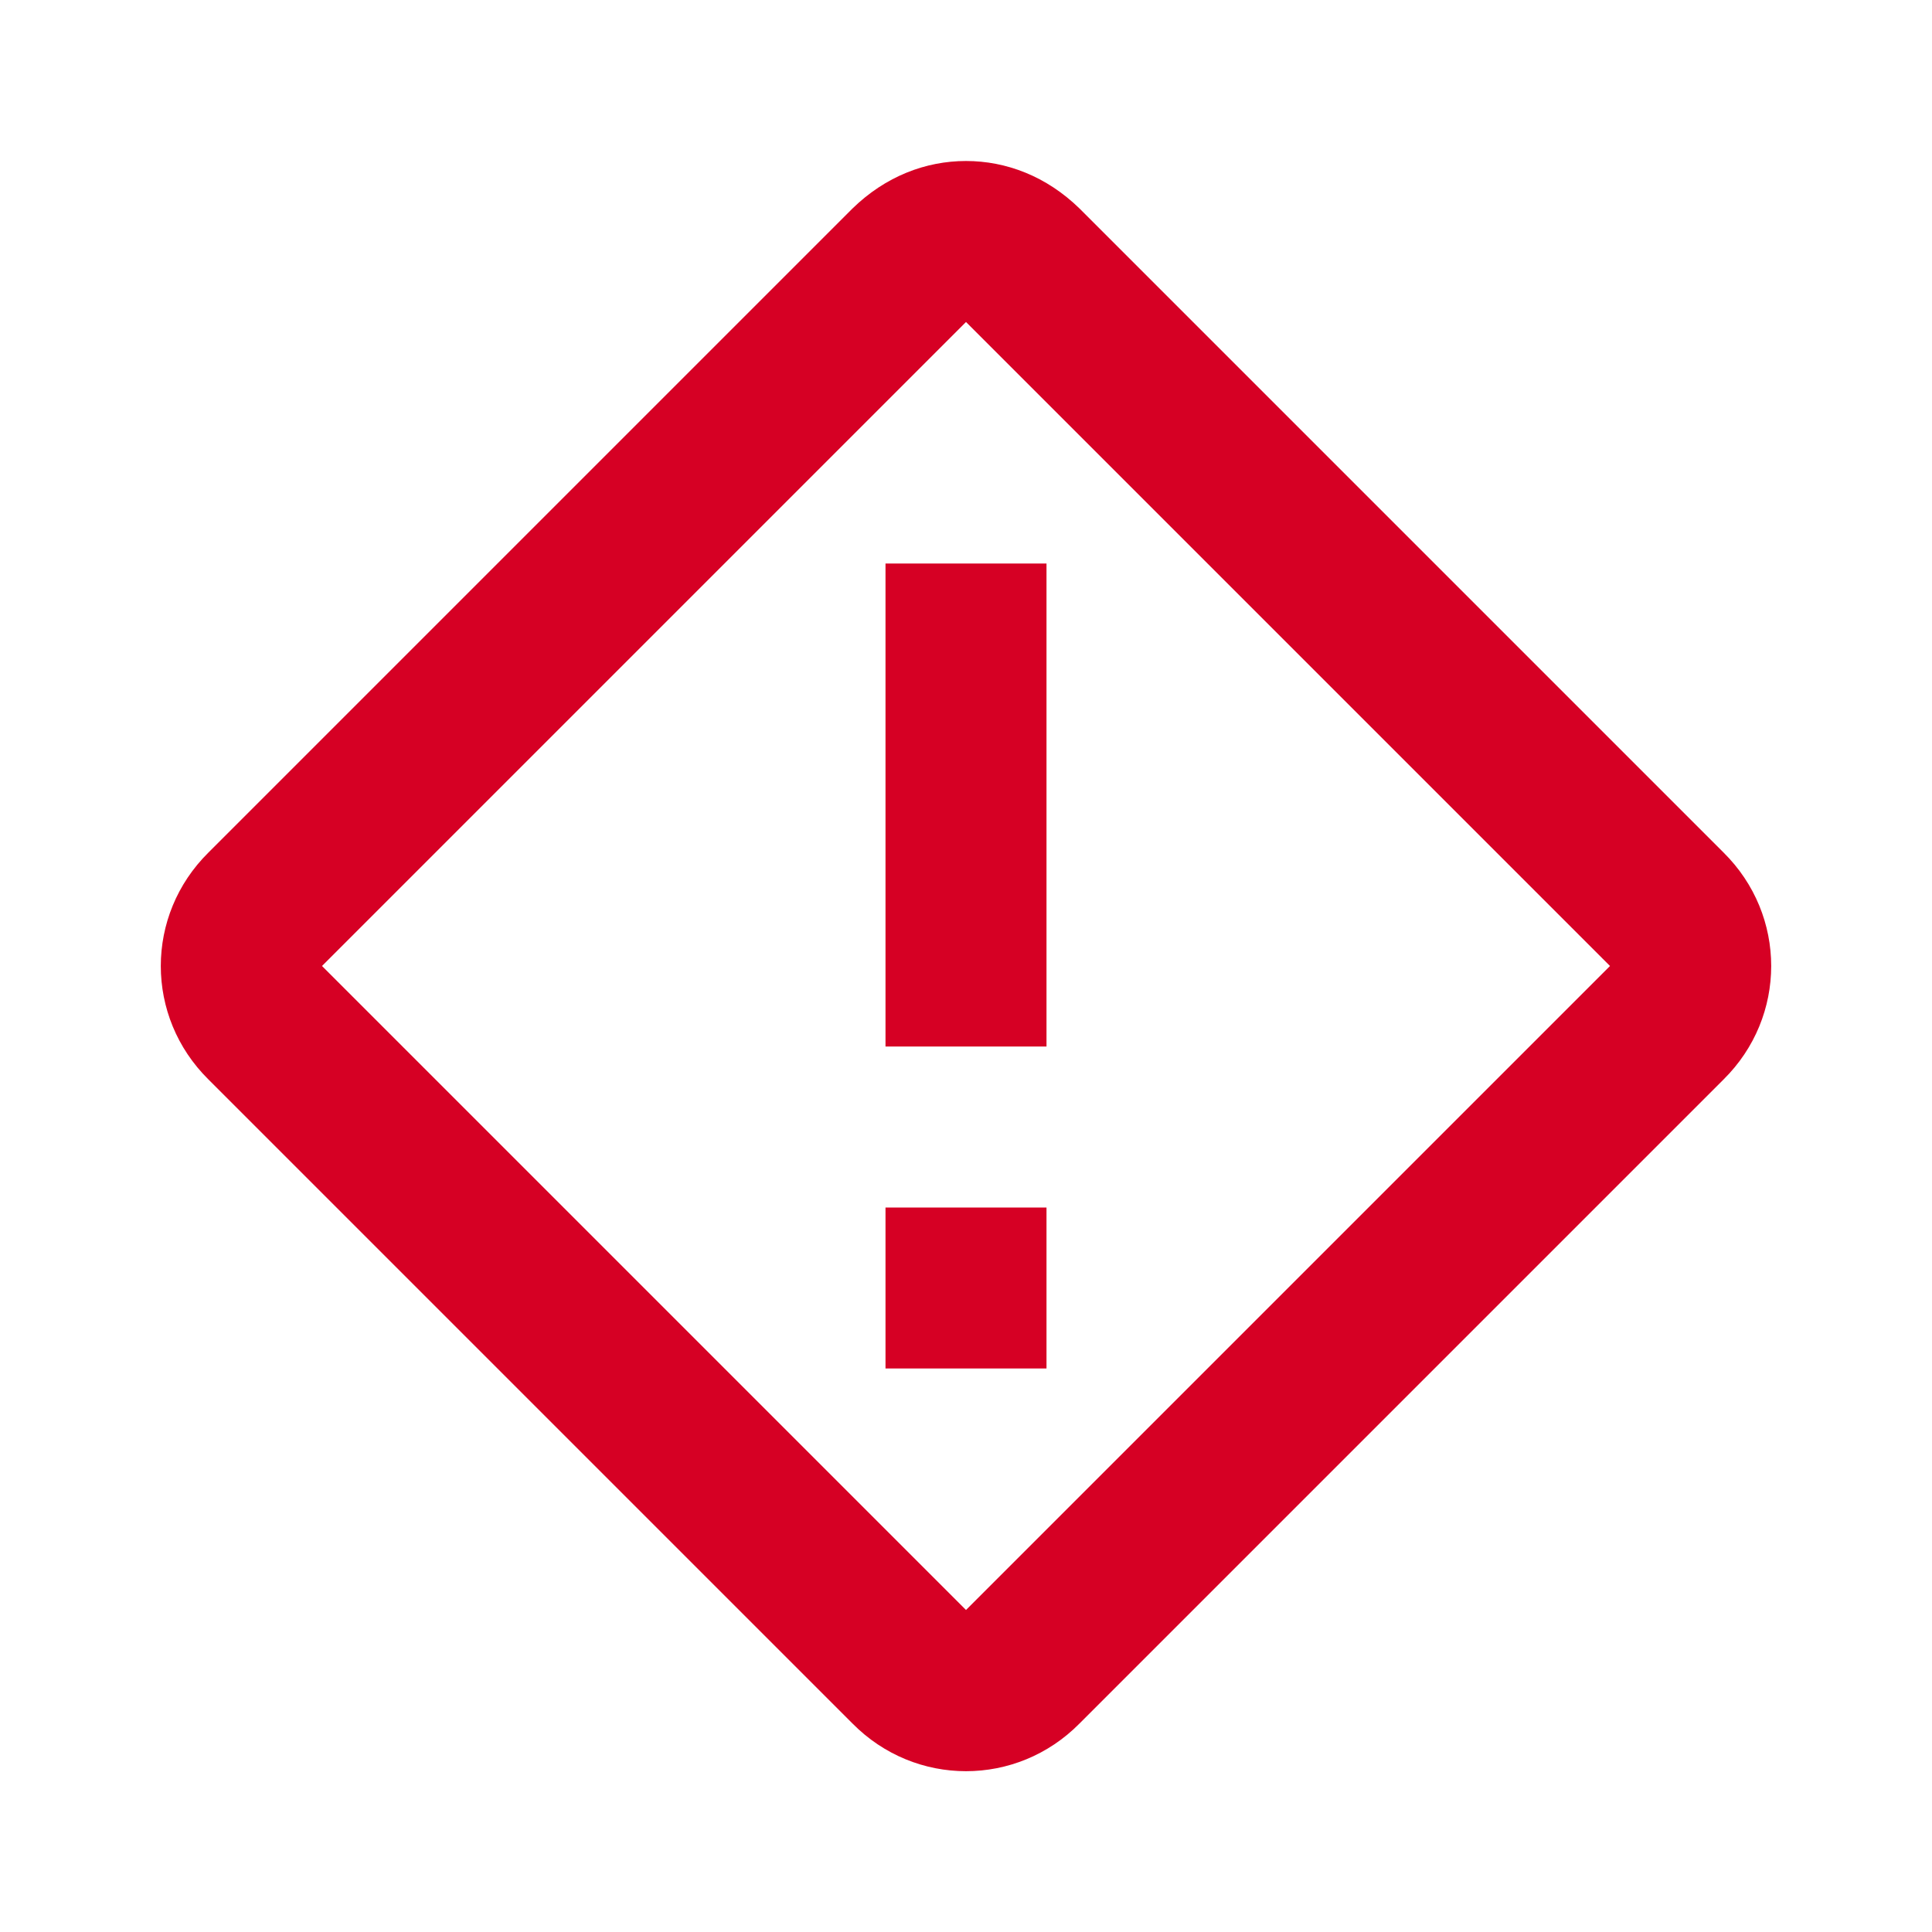 <svg width="24" height="24" viewBox="0 0 24 24" fill="none" xmlns="http://www.w3.org/2000/svg">
<g id="mdi:alert-rhombus-outline">
<path id="Vector" d="M12 2C11.5 2 11 2.19 10.59 2.59L2.59 10.59C1.8 11.37 1.8 12.63 2.59 13.41L10.59 21.41C11.37 22.2 12.63 22.2 13.41 21.41L21.41 13.41C22.2 12.63 22.2 11.37 21.41 10.59L13.41 2.59C13 2.19 12.5 2 12 2ZM12 4L20 12L12 20L4 12L12 4ZM11 7V13H13V7H11ZM11 15V17H13V15H11Z" fill="#D60024"/>
</g>
</svg>
